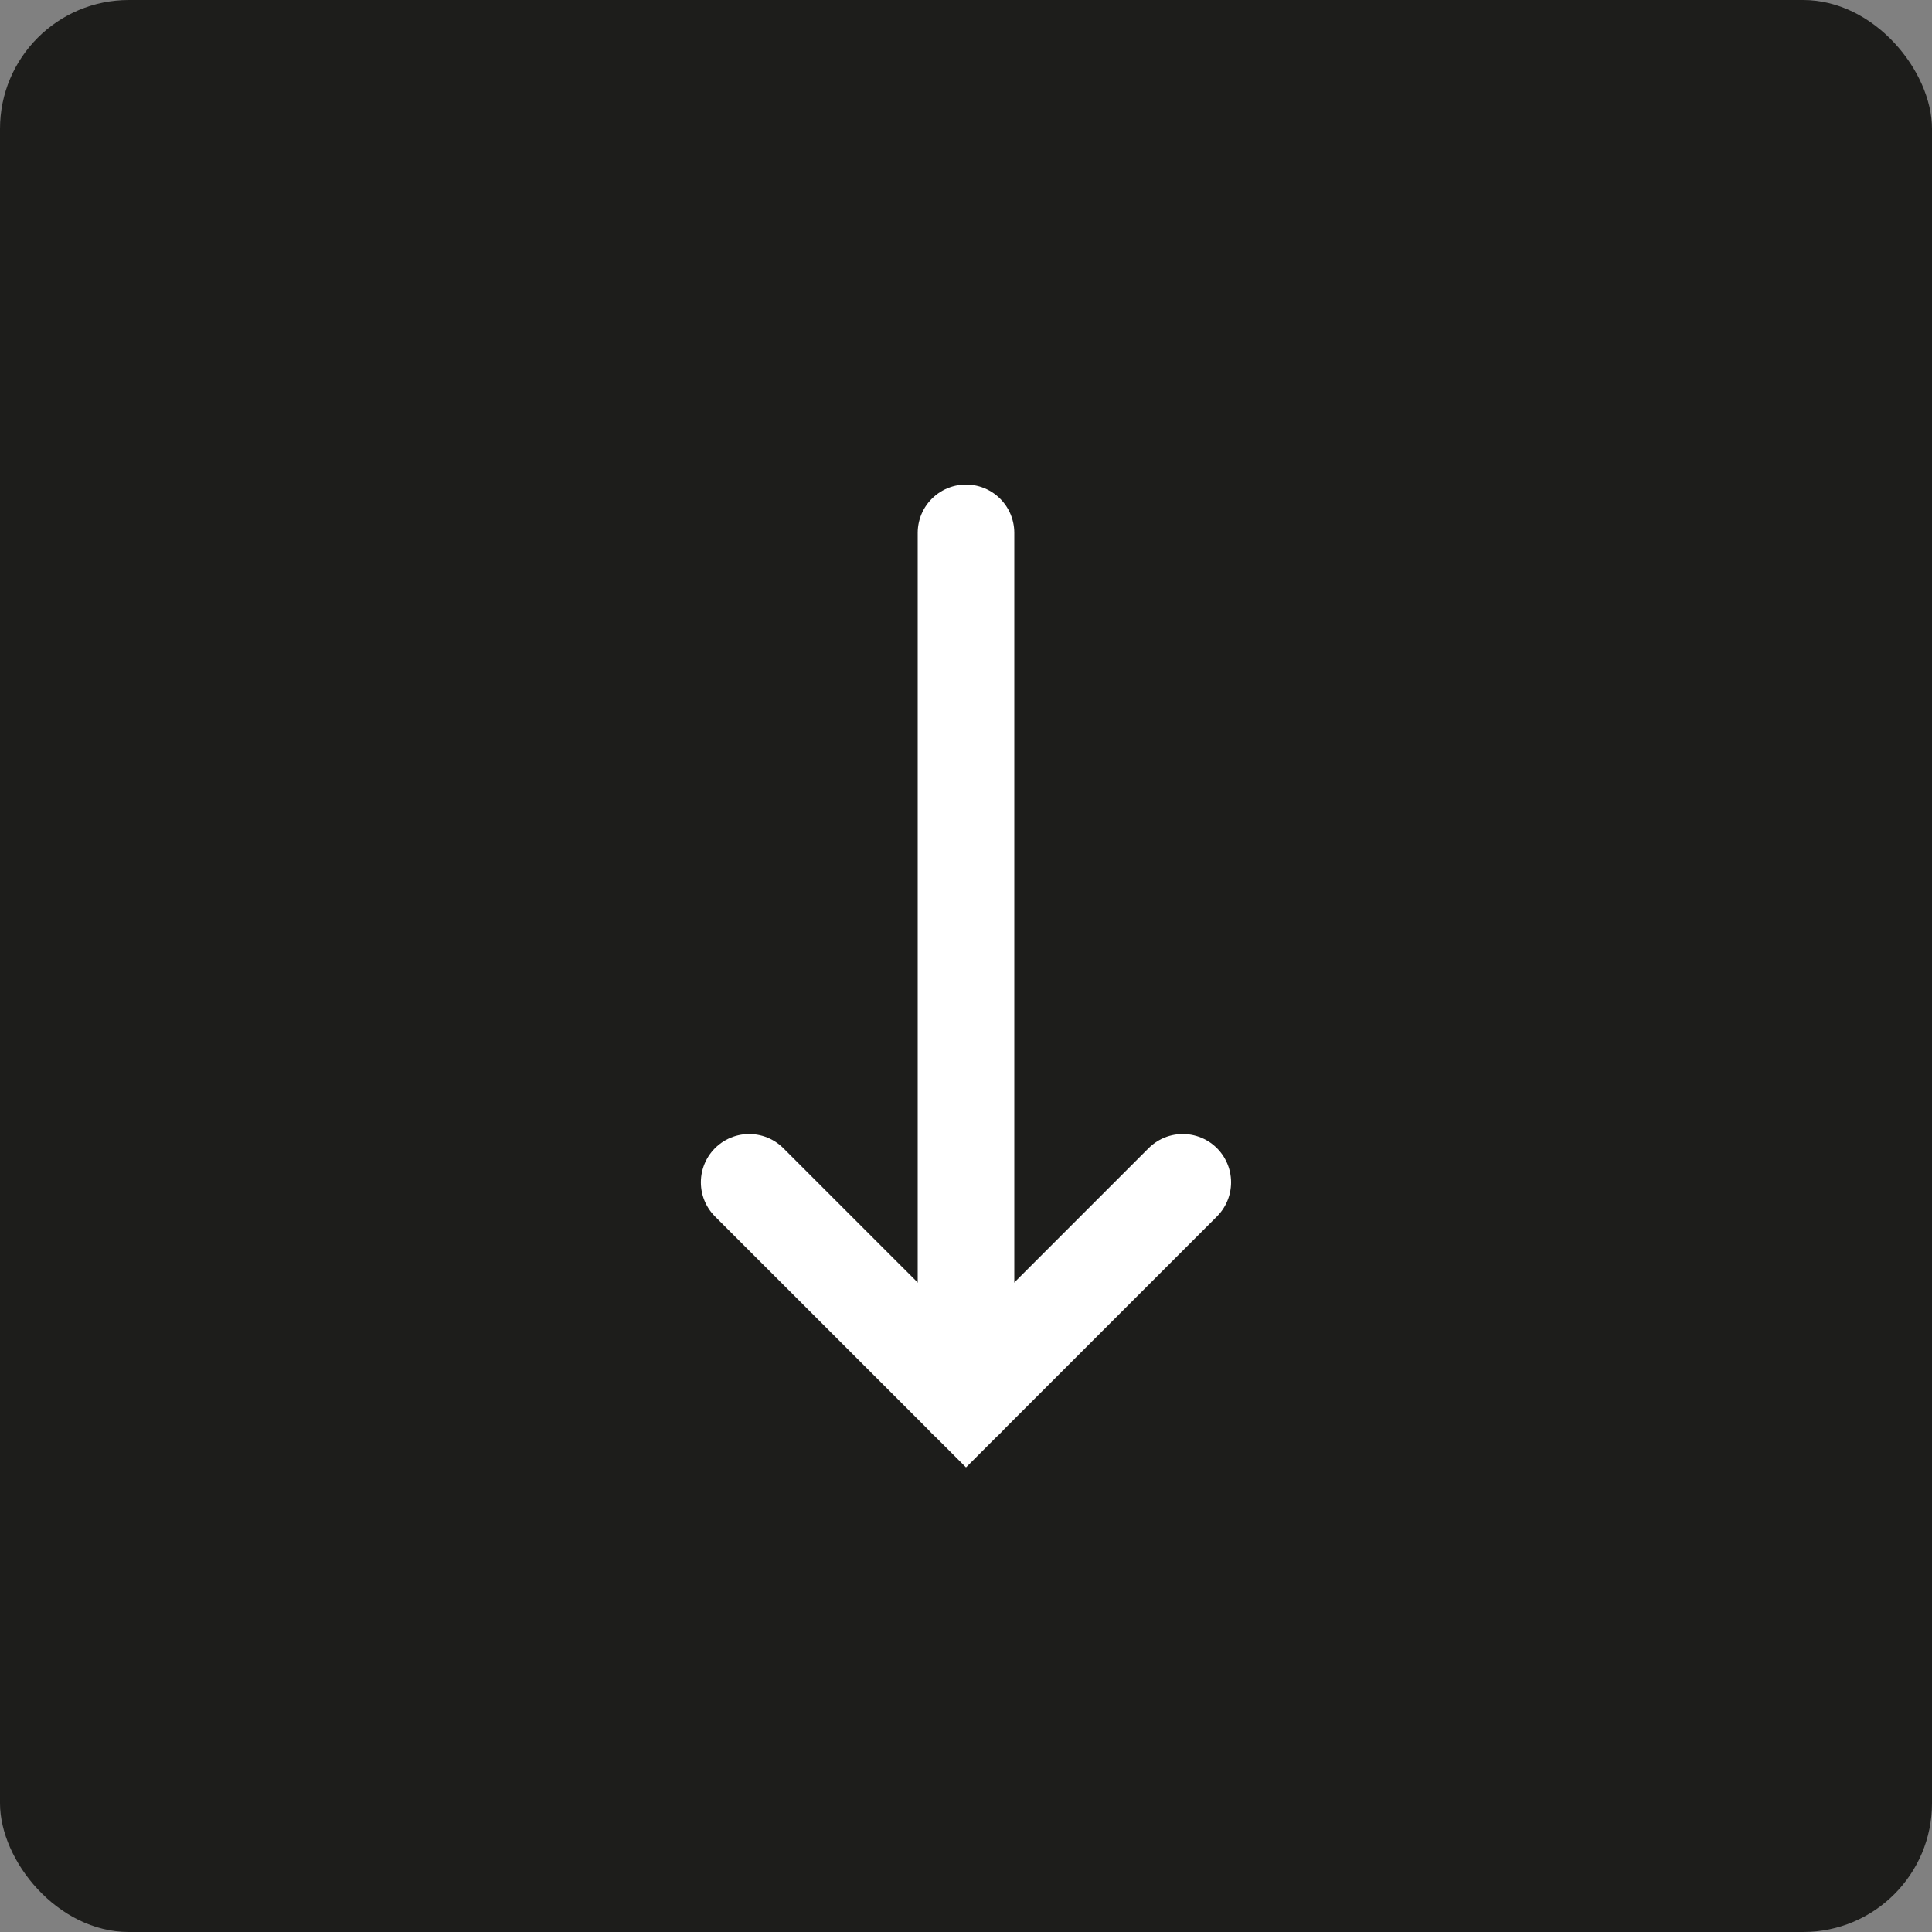 <?xml version="1.0" encoding="UTF-8"?>
<svg width="30px" height="30px" viewBox="0 0 30 30" version="1.1" xmlns="http://www.w3.org/2000/svg" xmlns:xlink="http://www.w3.org/1999/xlink">
    <rect x="0" y="0" width="30" height="30" fill="#808080" stroke="none"/>
    <title>Button arrow black</title>
    <g id="Button-arrow-black" stroke="none" stroke-width="1" fill="none" fill-rule="evenodd">
        <rect id="Rectangle" fill="#1D1D1B" transform="translate(15, 15) rotate(-360) translate(-15, -15)" x="-3.01980663e-14" y="1.42108547e-14" width="30" height="30" rx="2"></rect>
        <polyline id="Path-3" stroke="#FFFFFF" stroke-width="1.5" stroke-linecap="round" transform="translate(15, 20.042) rotate(-630) translate(-15, -20.042)" points="13.317 16.676 16.683 20.042 13.317 23.409"></polyline>
        <path d="M15,21.726 C15,12.758 15,8.274 15,8.274" id="Path-7" stroke="#FFFFFF" stroke-width="1.5" stroke-linecap="round"></path>
    </g>
</svg>